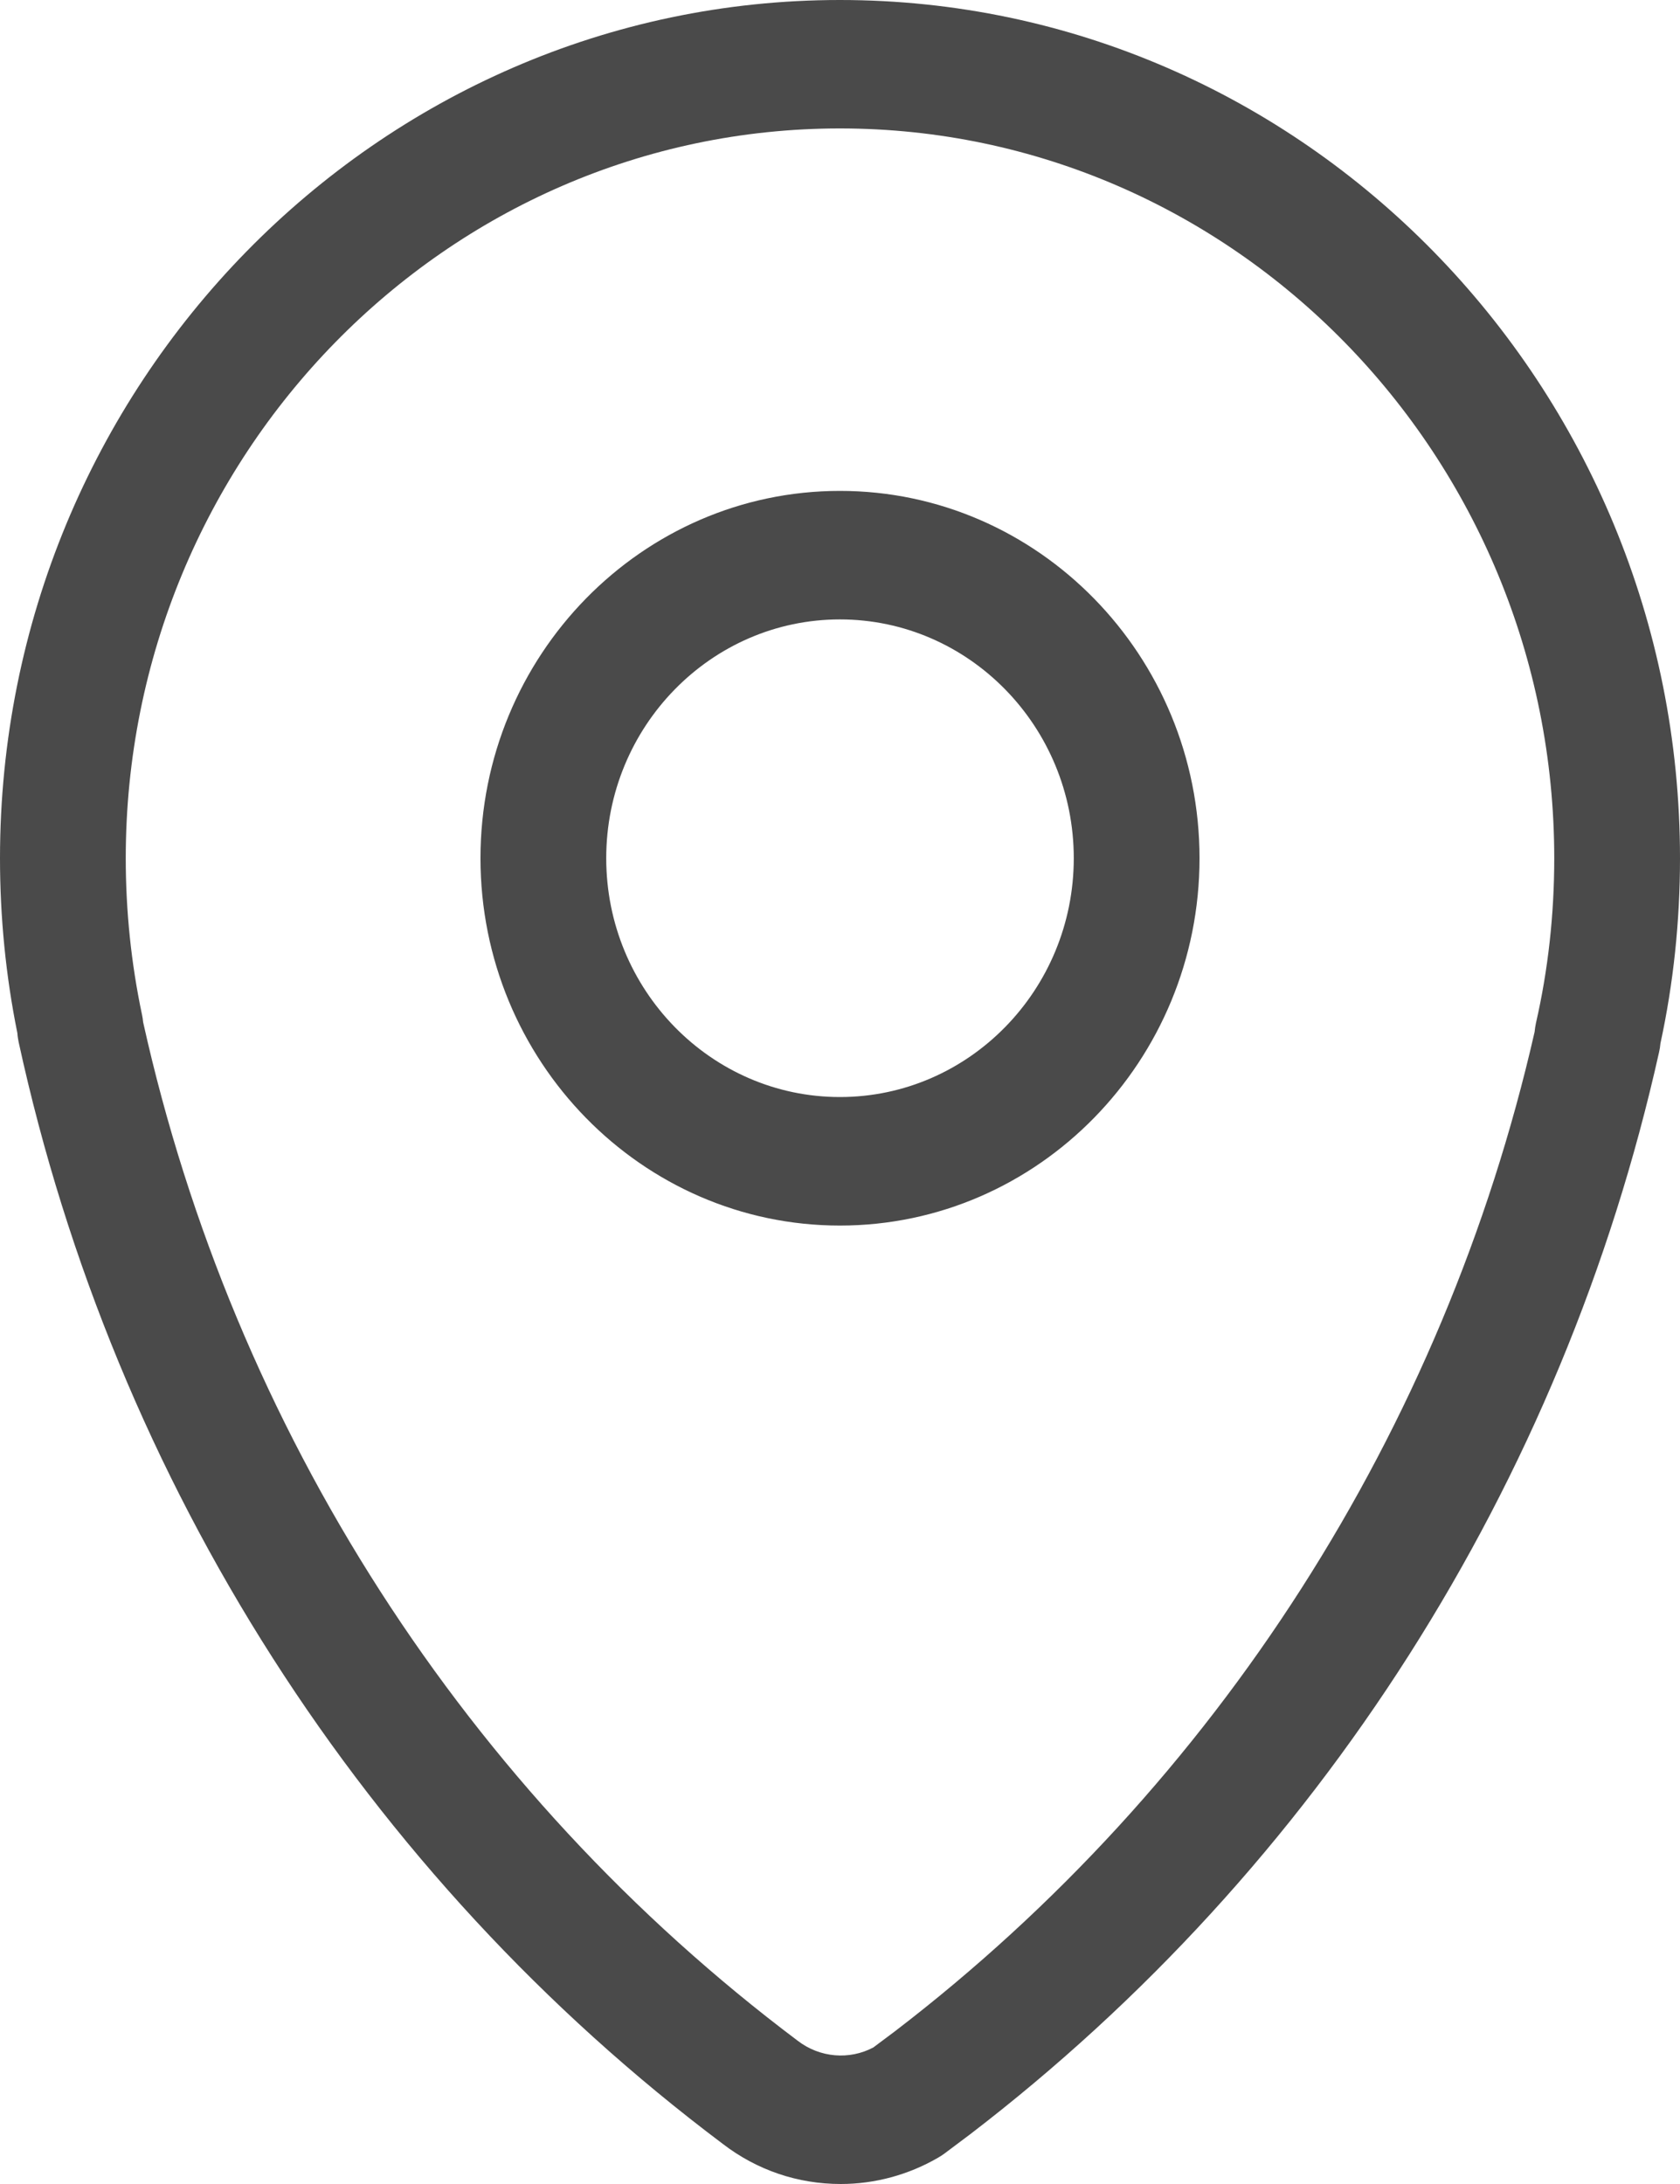 <?xml version="1.0" encoding="UTF-8"?>
<svg width="20px" height="26px" viewBox="0 0 20 26" version="1.1" xmlns="http://www.w3.org/2000/svg" xmlns:xlink="http://www.w3.org/1999/xlink">
    <!-- Generator: Sketch 50 (54983) - http://www.bohemiancoding.com/sketch -->
    <title>Fill 1B</title>
    <desc>Created with Sketch.</desc>
    <defs></defs>
    <g id="Desktop" stroke="none" stroke-width="1" fill="none" fill-rule="evenodd">
        <g id="Home" transform="translate(-1002, -2757)" fill="#4A4A4A">
            <path d="M1011.999,2764.374 C1010.465,2764.374 1009.217,2765.649 1009.217,2767.217 C1009.217,2768.785 1010.465,2770.06 1011.999,2770.06 C1013.534,2770.06 1014.783,2768.785 1014.783,2767.217 C1014.783,2765.649 1013.534,2764.374 1011.999,2764.374 M1011.999,2771.59 C1009.64,2771.59 1007.72,2769.628 1007.72,2767.217 C1007.72,2764.806 1009.64,2762.844 1011.999,2762.844 C1014.36,2762.844 1016.28,2764.806 1016.28,2767.217 C1016.28,2769.628 1014.36,2771.59 1011.999,2771.59 M1003.704,2769.169 C1004.784,2774.025 1007.549,2778.328 1011.497,2781.295 C1011.761,2781.498 1012.112,2781.525 1012.396,2781.375 L1012.654,2781.182 C1016.485,2778.247 1019.188,2774.024 1020.269,2769.285 C1020.272,2769.25 1020.278,2769.215 1020.285,2769.18 C1020.43,2768.547 1020.503,2767.886 1020.503,2767.218 C1020.503,2762.427 1016.689,2758.529 1011.999,2758.529 C1007.311,2758.529 1003.497,2762.427 1003.497,2767.218 C1003.497,2767.846 1003.562,2768.471 1003.69,2769.077 C1003.697,2769.107 1003.701,2769.138 1003.704,2769.169 M1012.009,2783 C1011.497,2783 1011.011,2782.835 1010.604,2782.522 C1006.345,2779.322 1003.366,2774.662 1002.222,2769.406 C1002.215,2769.37 1002.209,2769.335 1002.207,2769.3 C1002.069,2768.619 1002,2767.919 1002,2767.218 C1002,2761.584 1006.486,2757 1011.999,2757 C1017.514,2757 1022,2761.584 1022,2767.218 C1022,2767.966 1021.922,2768.707 1021.767,2769.422 C1021.764,2769.457 1021.759,2769.491 1021.751,2769.525 C1020.606,2774.658 1017.693,2779.233 1013.548,2782.409 L1013.24,2782.64 C1013.217,2782.656 1013.194,2782.672 1013.169,2782.686 C1012.816,2782.891 1012.415,2783 1012.009,2783" id="Fill-1B"></path>
        </g>
    </g>
</svg>